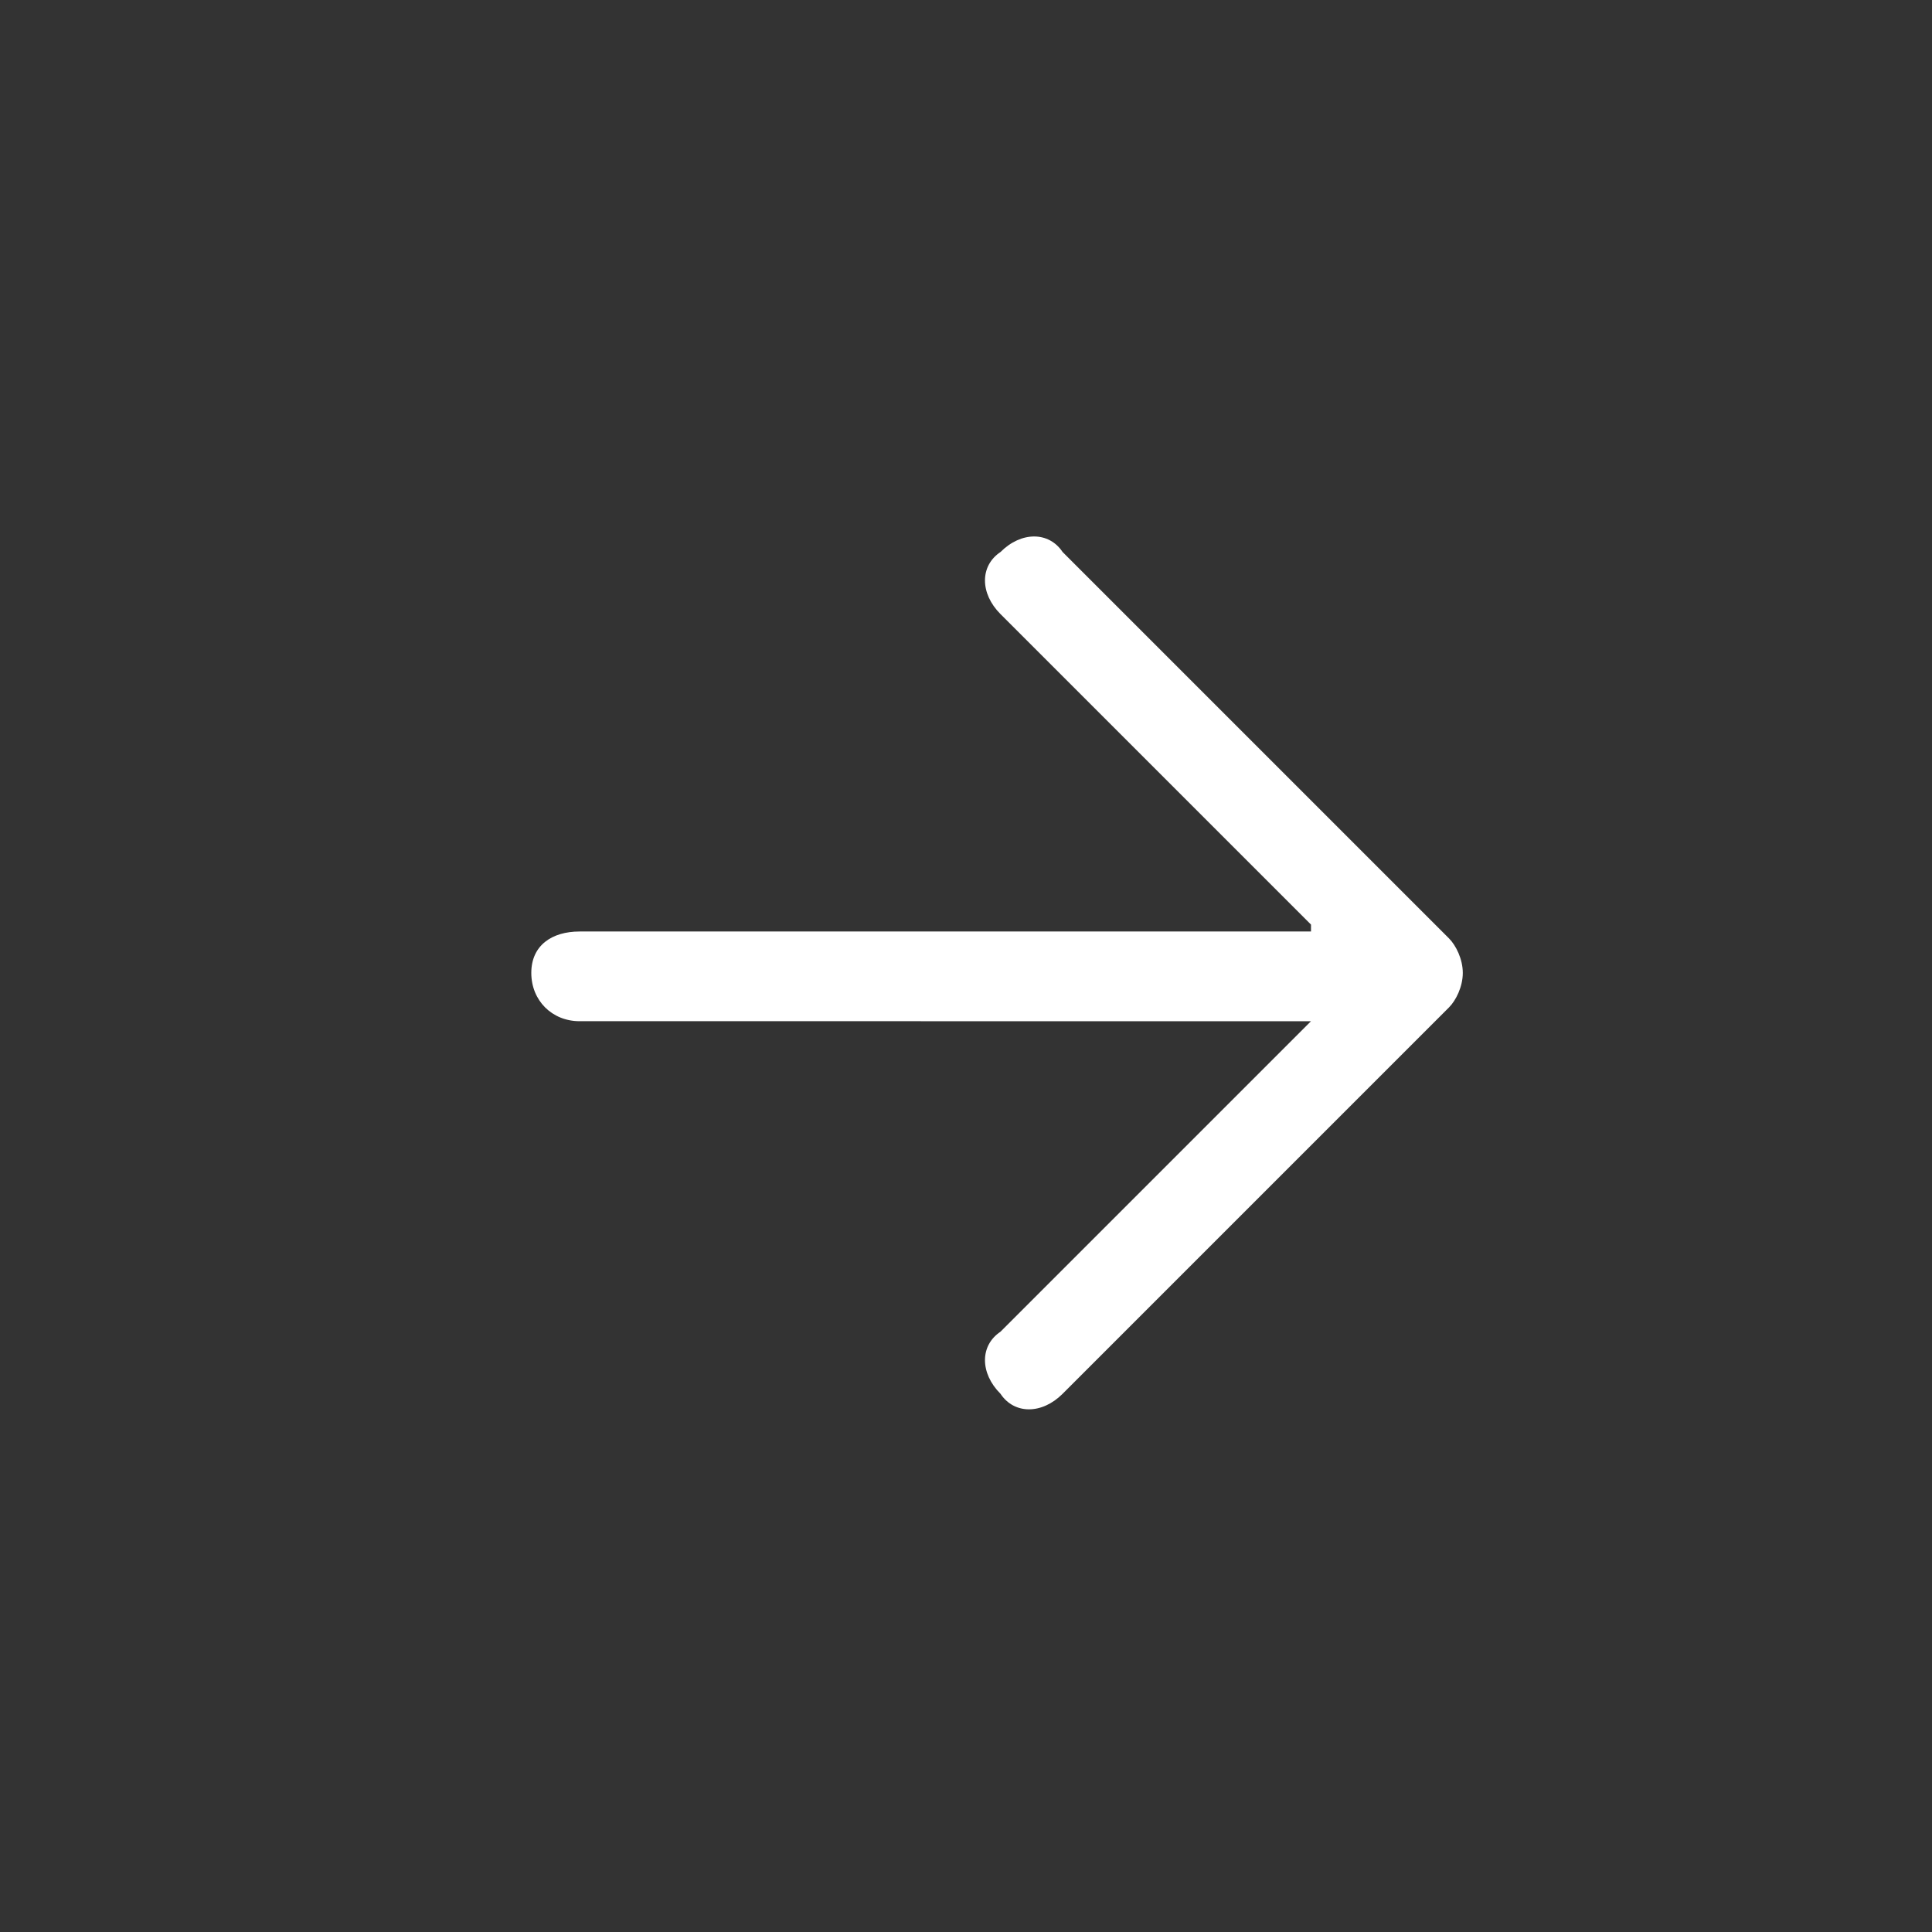<?xml version="1.0" encoding="utf-8"?>
<!-- Generator: Adobe Illustrator 23.0.6, SVG Export Plug-In . SVG Version: 6.00 Build 0)  -->
<svg version="1.1" id="Layer_1" xmlns="http://www.w3.org/2000/svg" xmlns:xlink="http://www.w3.org/1999/xlink" x="0px" y="0px"
	 viewBox="0 0 28 28" style="enable-background:new 0 0 28 28;" xml:space="preserve">
<rect x="0" y="0" width="28" height="28" fill="#333333" stroke="none"/>
<style type="text/css">
	.st0{fill:#FFFFFF;}
</style>
<path class="st0" d="M19,13.4l-4.5-4.5c-0.3-0.3-0.3-0.7,0-0.9c0.3-0.3,0.7-0.3,0.9,0l5.6,5.6c0.1,0.1,0.2,0.3,0.2,0.5
	c0,0.2-0.1,0.4-0.2,0.5l-5.6,5.6c-0.3,0.3-0.7,0.3-0.9,0c-0.3-0.3-0.3-0.7,0-0.9l4.5-4.5H8.4c-0.4,0-0.7-0.3-0.7-0.7
	c0-0.4,0.3-0.6,0.7-0.6H19z"/>
</svg>
